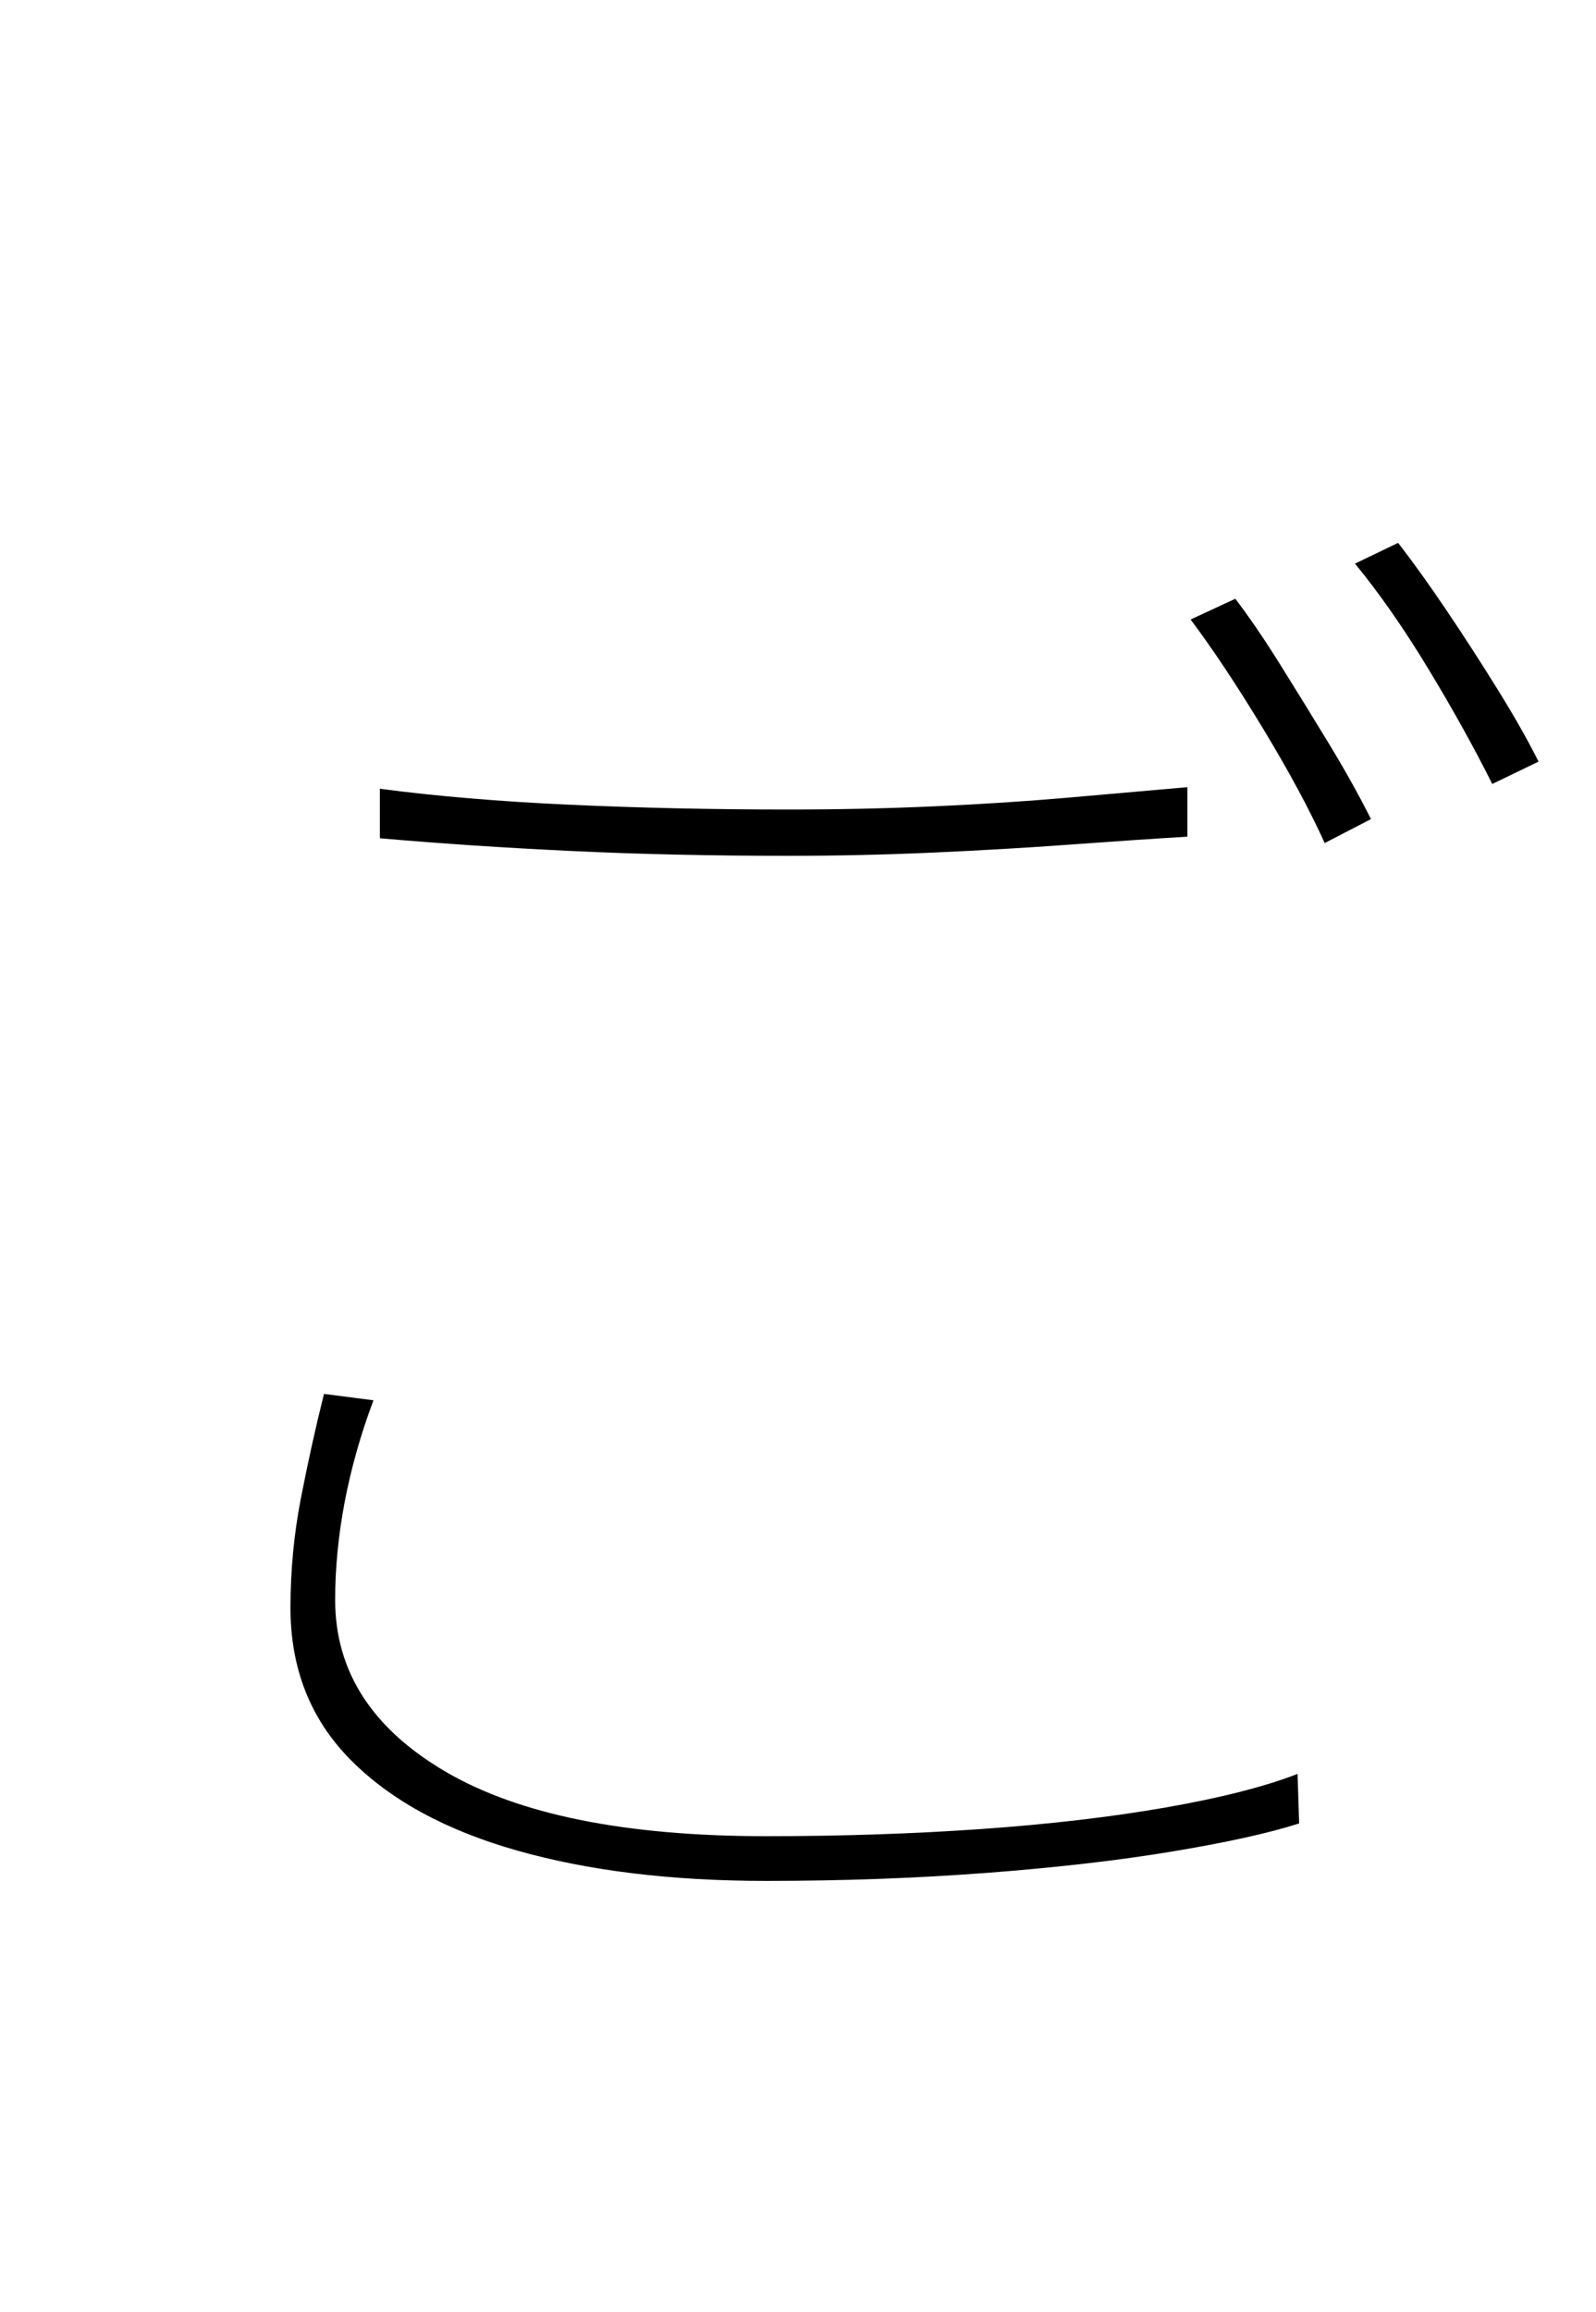 <?xml version="1.0" encoding="UTF-8" standalone="no"?>
<!DOCTYPE svg PUBLIC "-//W3C//DTD SVG 1.1//EN" "http://www.w3.org/Graphics/SVG/1.1/DTD/svg11.dtd">
 <svg xmlns="http://www.w3.org/2000/svg" xmlns:xlink="http://www.w3.org/1999/xlink" width="200" height="289.6"><path fill="black" d="M47.60 105L47.60 98.80Q58.20 100.20 71.40 100.80Q84.60 101.40 98.80 101.40L98.80 101.40Q108.20 101.40 117.10 101Q126 100.60 134 99.90Q142 99.20 148.80 98.60L148.80 98.60L148.80 104.80Q142.20 105.20 134 105.80Q125.80 106.40 116.80 106.80Q107.80 107.20 98.80 107.20L98.80 107.20Q84.40 107.20 71.70 106.60Q59 106 47.60 105L47.60 105ZM40.60 174.60L46.80 175.40Q44.40 181.80 43.20 188.10Q42 194.40 42 200.40L42 200.40Q42 213.80 55.80 221.90Q69.60 230 96 230L96 230Q110.20 230 123 229.10Q135.80 228.20 146.10 226.40Q156.40 224.60 162.60 222.20L162.60 222.20L162.80 228.40Q157.20 230.20 147 231.90Q136.80 233.60 123.60 234.60Q110.40 235.60 96 235.60L96 235.60Q78.20 235.60 64.80 231.80Q51.40 228 43.90 220.40Q36.40 212.80 36.40 201.40L36.40 201.40Q36.40 194.40 37.70 187.70Q39 181 40.60 174.60L40.60 174.60ZM149.20 77.60L154.80 75Q157.40 78.40 160.40 83.20Q163.40 88 166.50 93.10Q169.60 98.20 171.80 102.60L171.80 102.60L166 105.60Q163.20 99.40 158.30 91.30Q153.40 83.20 149.20 77.60L149.20 77.60ZM169.80 70.60L175.20 68Q178 71.60 181.30 76.50Q184.60 81.40 187.70 86.40Q190.80 91.40 192.80 95.40L192.80 95.40L187 98.20Q183.60 91.40 179 83.80Q174.40 76.20 169.80 70.60L169.80 70.60Z"/></svg>